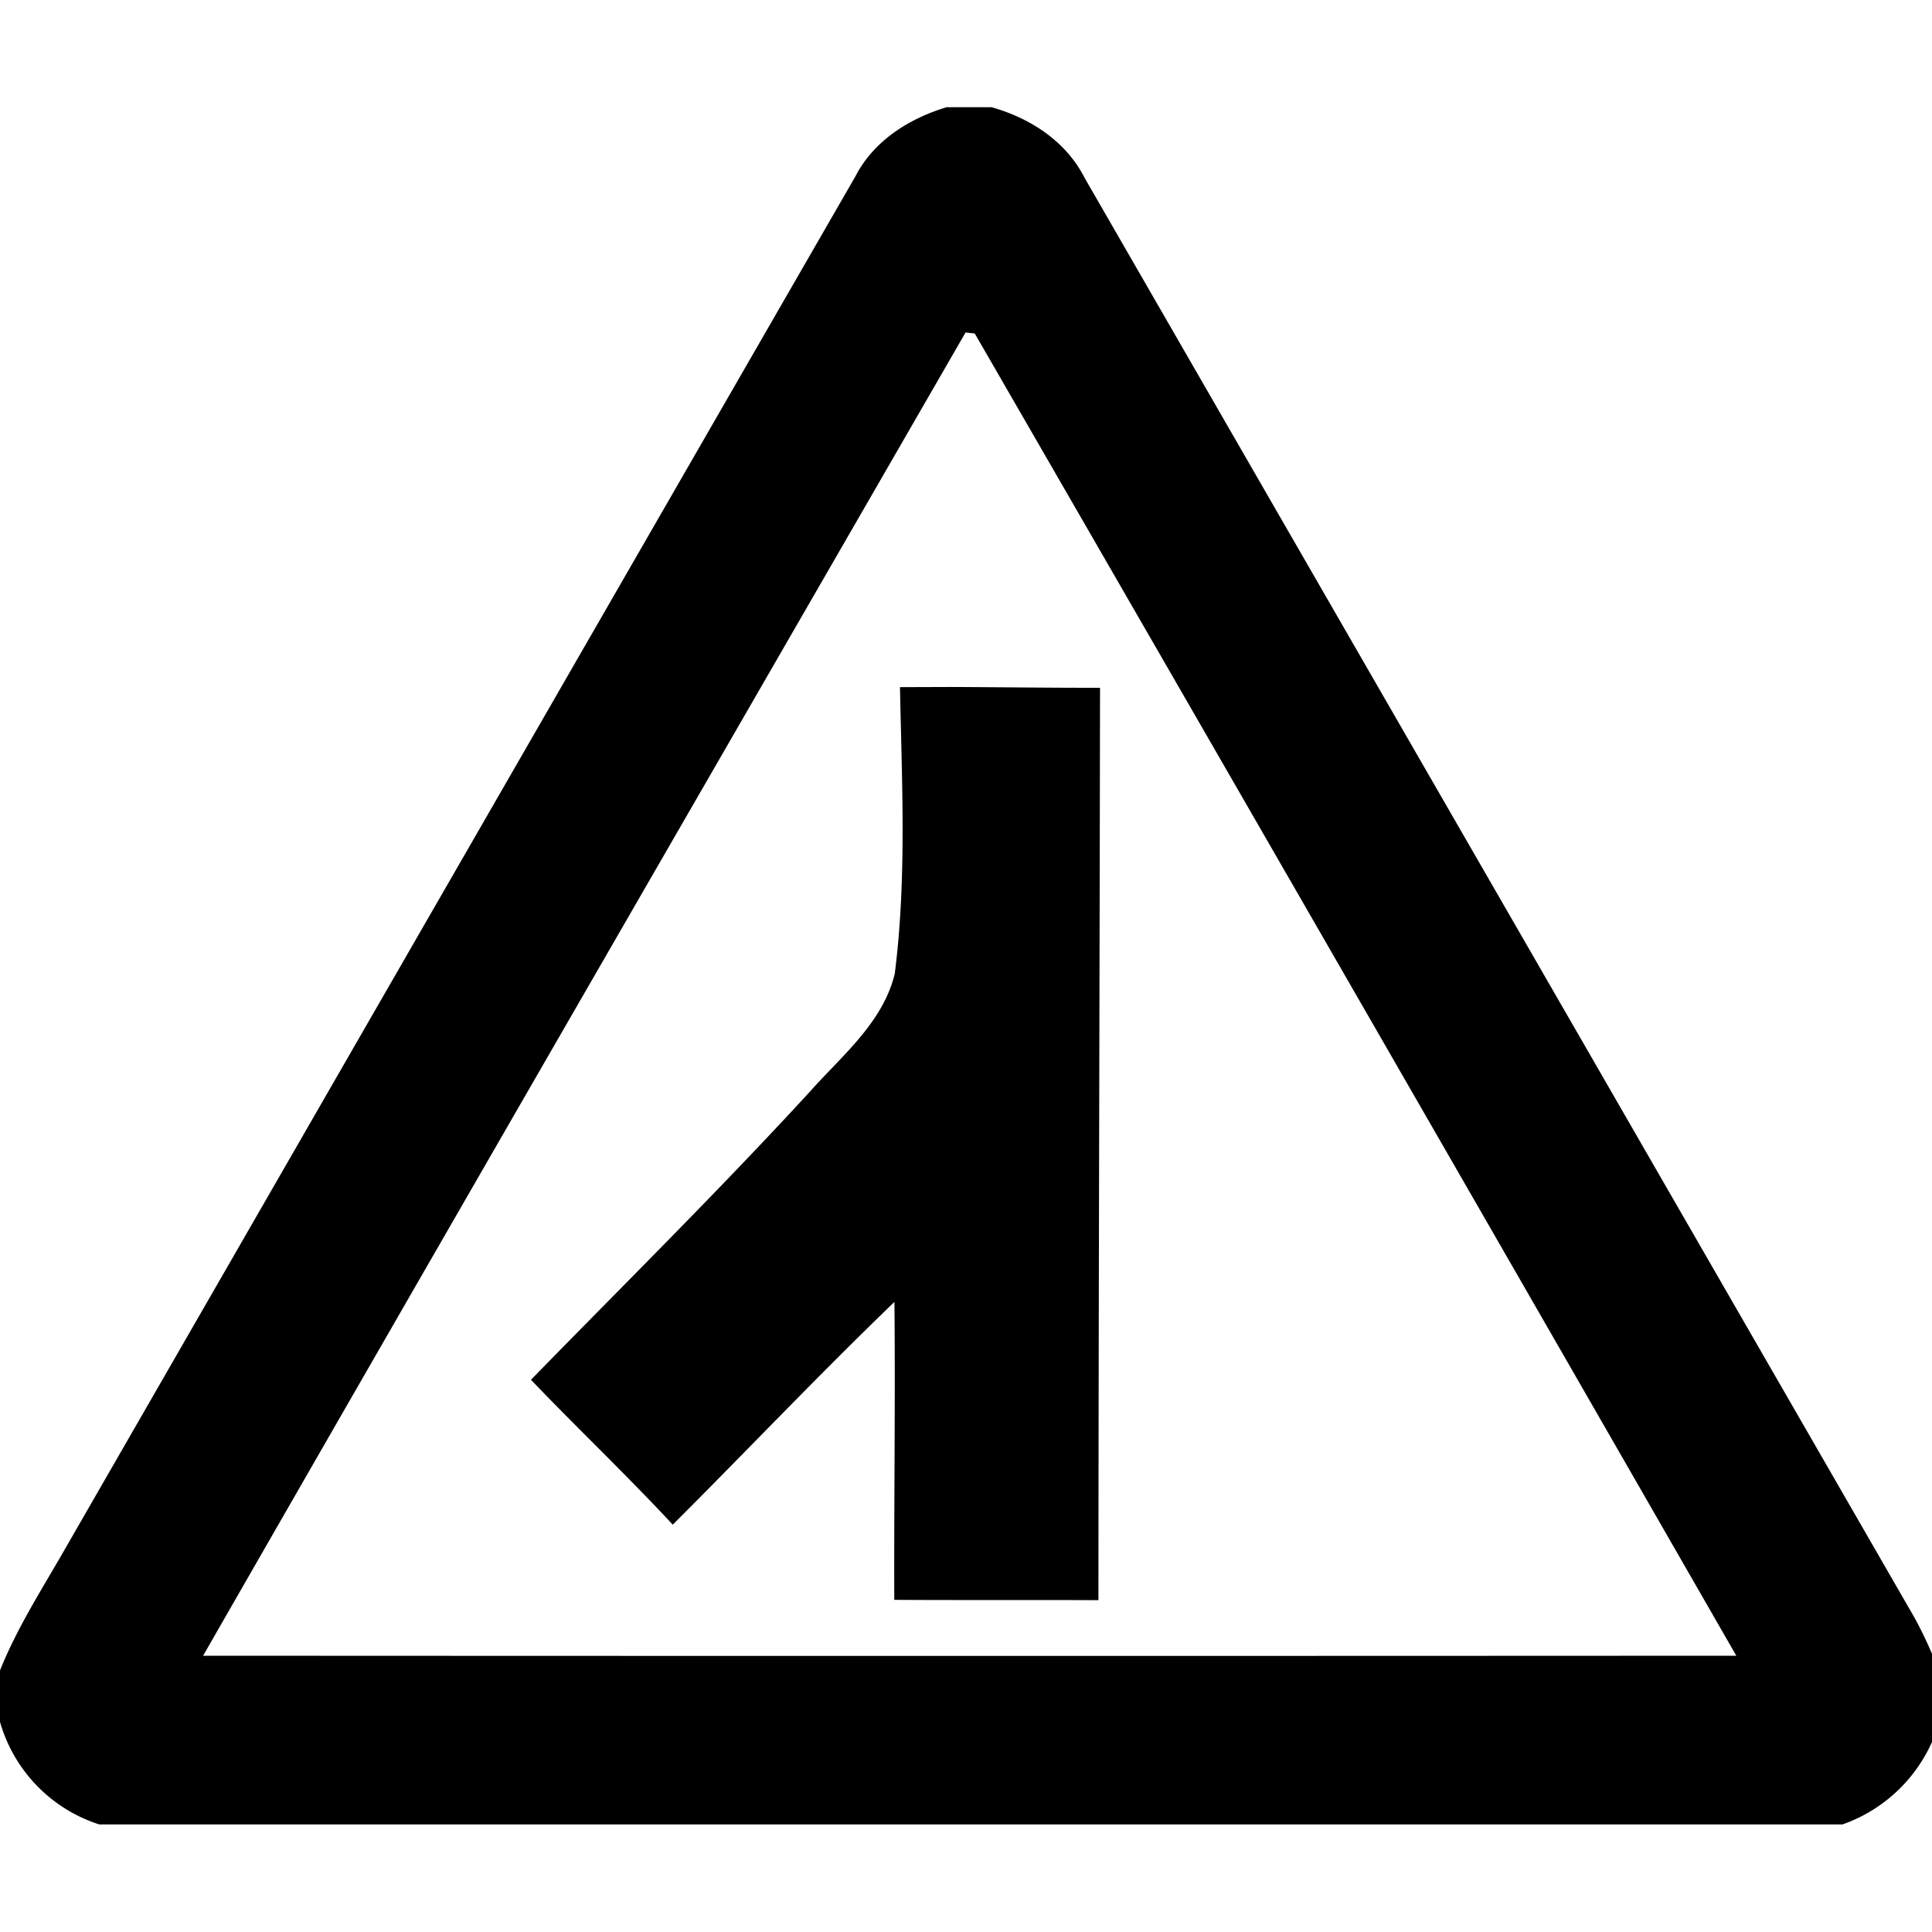 <svg xmlns="http://www.w3.org/2000/svg" width="24" height="24"><path d="M11.766 1.33c-.47.14-.912.417-1.141.863Q5.688 10.761.758 19.328c-.27.466-.56.926-.76 1.428v.627a1.88 1.88 0 0 0 1.236 1.281h21.653a1.91 1.91 0 0 0 1.218-1.326v-.524a5 5 0 0 0-.322-.718L13.473 2.209c-.23-.454-.675-.742-1.155-.877h-.552zm.228 2.8.115.013a9288 9288 0 0 1 9.46 16.425q-9.524.005-19.046 0c3.147-5.485 6.313-10.96 9.471-16.437m-.193 4.403-.621.002c.023 1.188.085 2.38-.065 3.56-.148.61-.66 1.02-1.056 1.467-1.123 1.222-2.304 2.389-3.463 3.577.58.607 1.19 1.185 1.761 1.8.921-.919 1.816-1.864 2.754-2.767.012 1.234-.006 2.467-.002 3.701.845.005 1.69 0 2.536.004.002-3.778.015-7.557.02-11.334-.622.001-1.243-.008-1.864-.01"/></svg>